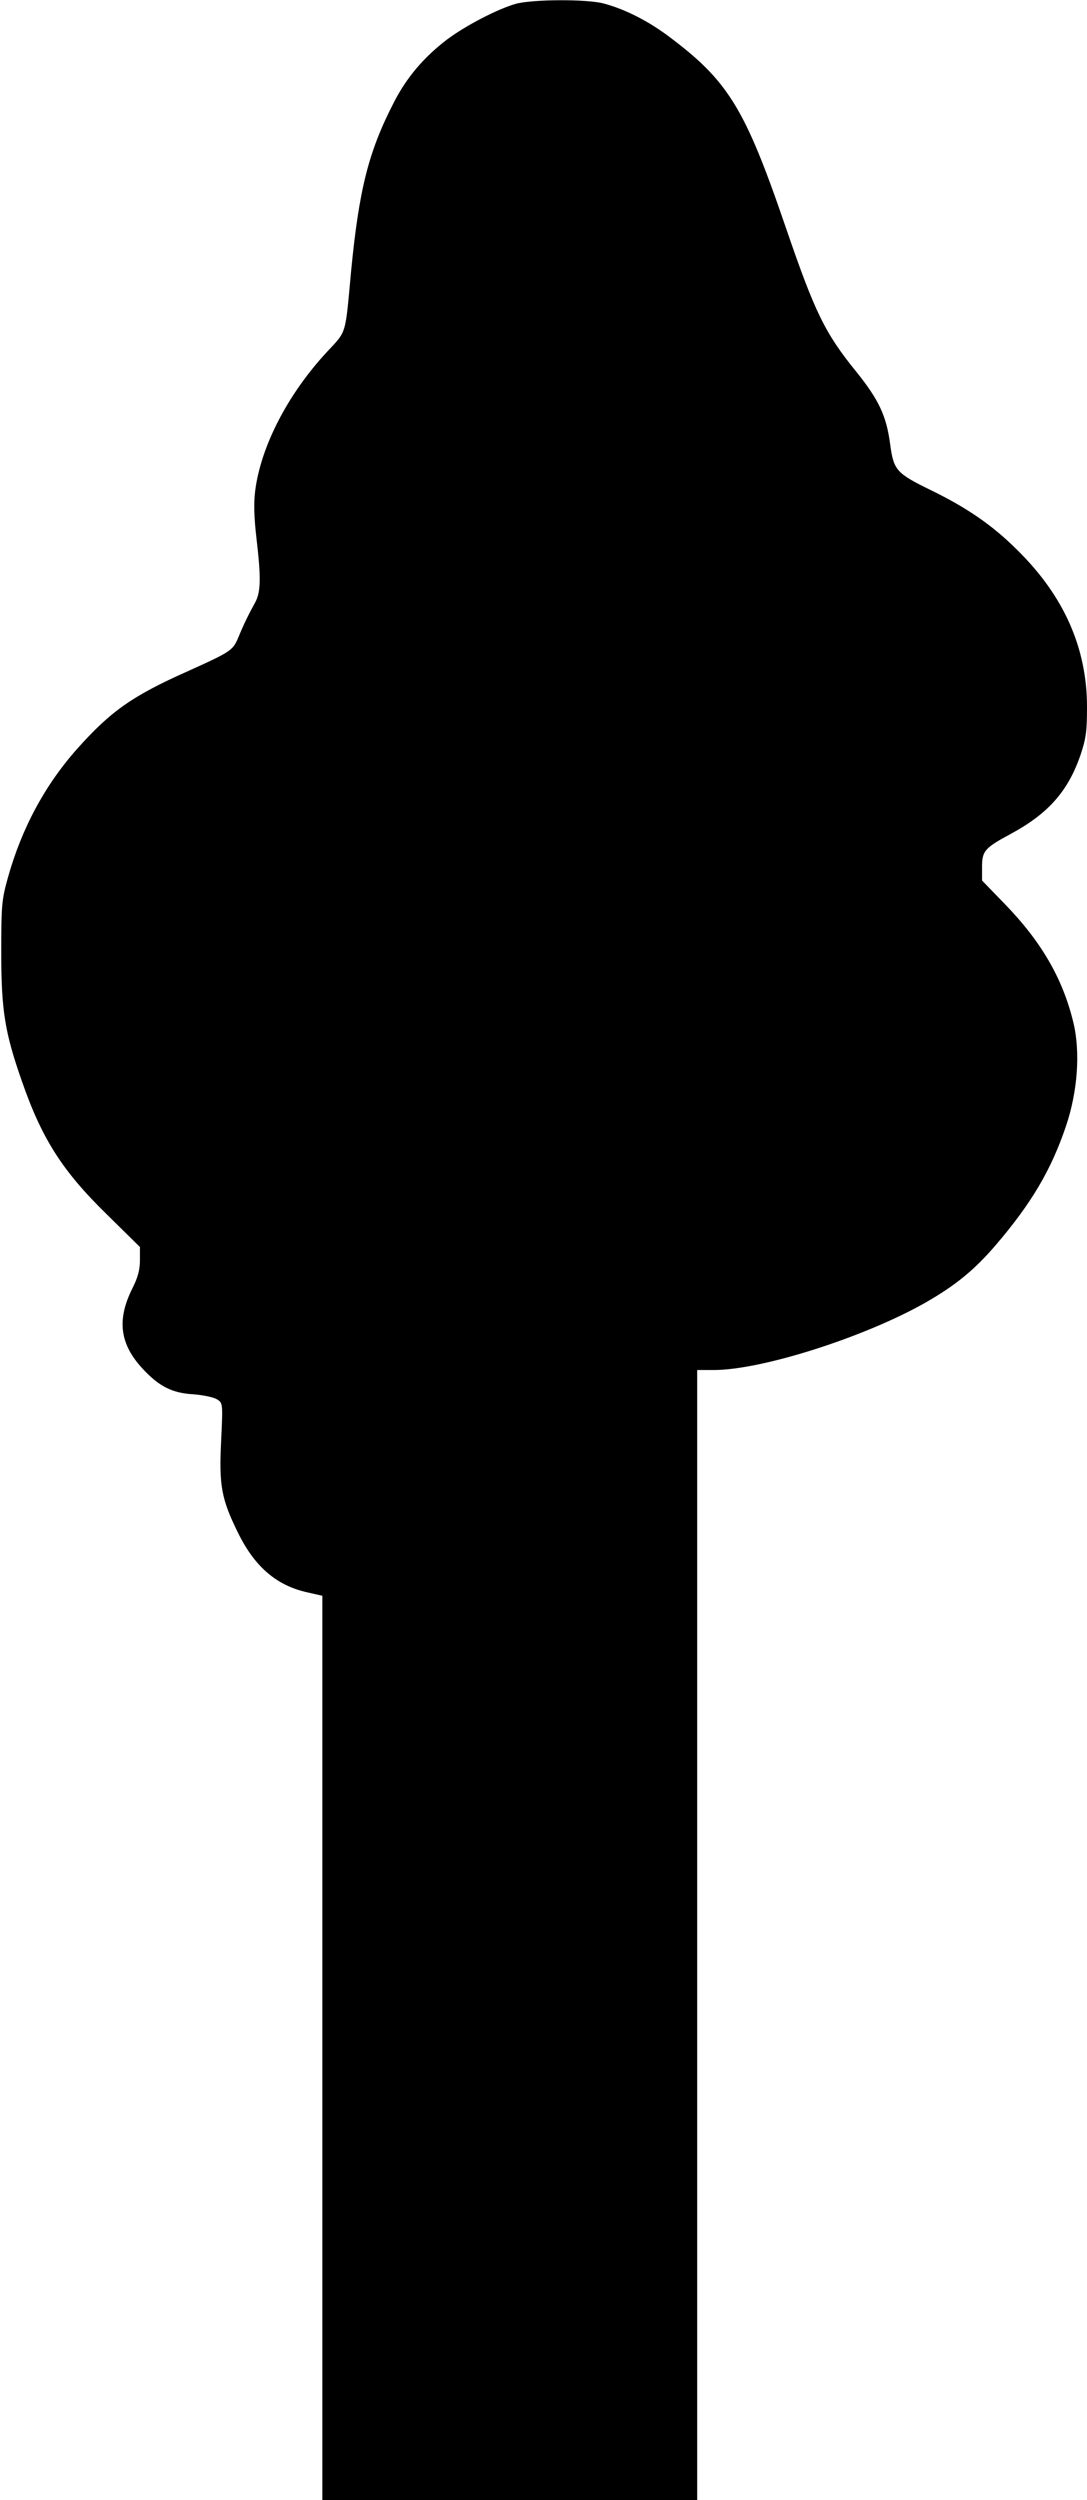 <?xml version="1.0" encoding="UTF-8" standalone="yes"?>
<svg version="1.0" xmlns="http://www.w3.org/2000/svg" width="435" height="1000" viewBox="0 0 435 1000" preserveAspectRatio="xMidYMid meet">
  <g transform="translate(0,1000) scale(0.1,-0.1)" fill="#000000" stroke="none">
    <path d="M2065 9985 c-74 -21 -201 -87 -276 -143 -93 -71 -162 -152 -213 -252
-101 -196 -139 -346 -171 -675 -24 -260 -17 -237 -96 -322 -158 -170 -266
-380 -288 -558 -6 -47 -4 -108 5 -185 19 -161 18 -218 -5 -260 -27 -49 -46
-88 -67 -139 -22 -53 -30 -58 -203 -136 -222 -99 -307 -159 -442 -310 -129
-145 -222 -318 -277 -514 -25 -90 -27 -109 -27 -301 0 -230 14 -319 82 -513
80 -231 162 -360 339 -533 l134 -132 0 -52 c0 -39 -8 -70 -32 -117 -61 -124
-48 -220 43 -318 65 -70 117 -97 202 -102 40 -3 82 -12 95 -20 24 -15 24 -15
17 -166 -9 -179 1 -233 67 -367 67 -137 155 -213 281 -240 l57 -13 0 -1809 0
-1808 750 0 750 0 0 2260 0 2260 66 0 c193 0 606 132 850 271 120 69 195 131
279 229 143 167 222 301 281 476 47 139 58 298 29 416 -42 173 -127 320 -271
469 l-94 97 0 54 c0 64 10 76 114 132 152 82 231 172 281 319 21 63 25 94 25
189 0 236 -92 444 -279 628 -98 98 -201 169 -347 240 -137 67 -148 79 -162
185 -15 112 -45 176 -136 289 -125 154 -165 237 -280 572 -165 483 -231 591
-476 773 -80 59 -171 105 -254 127 -66 18 -284 17 -351 -1z"/>
  </g>
</svg>